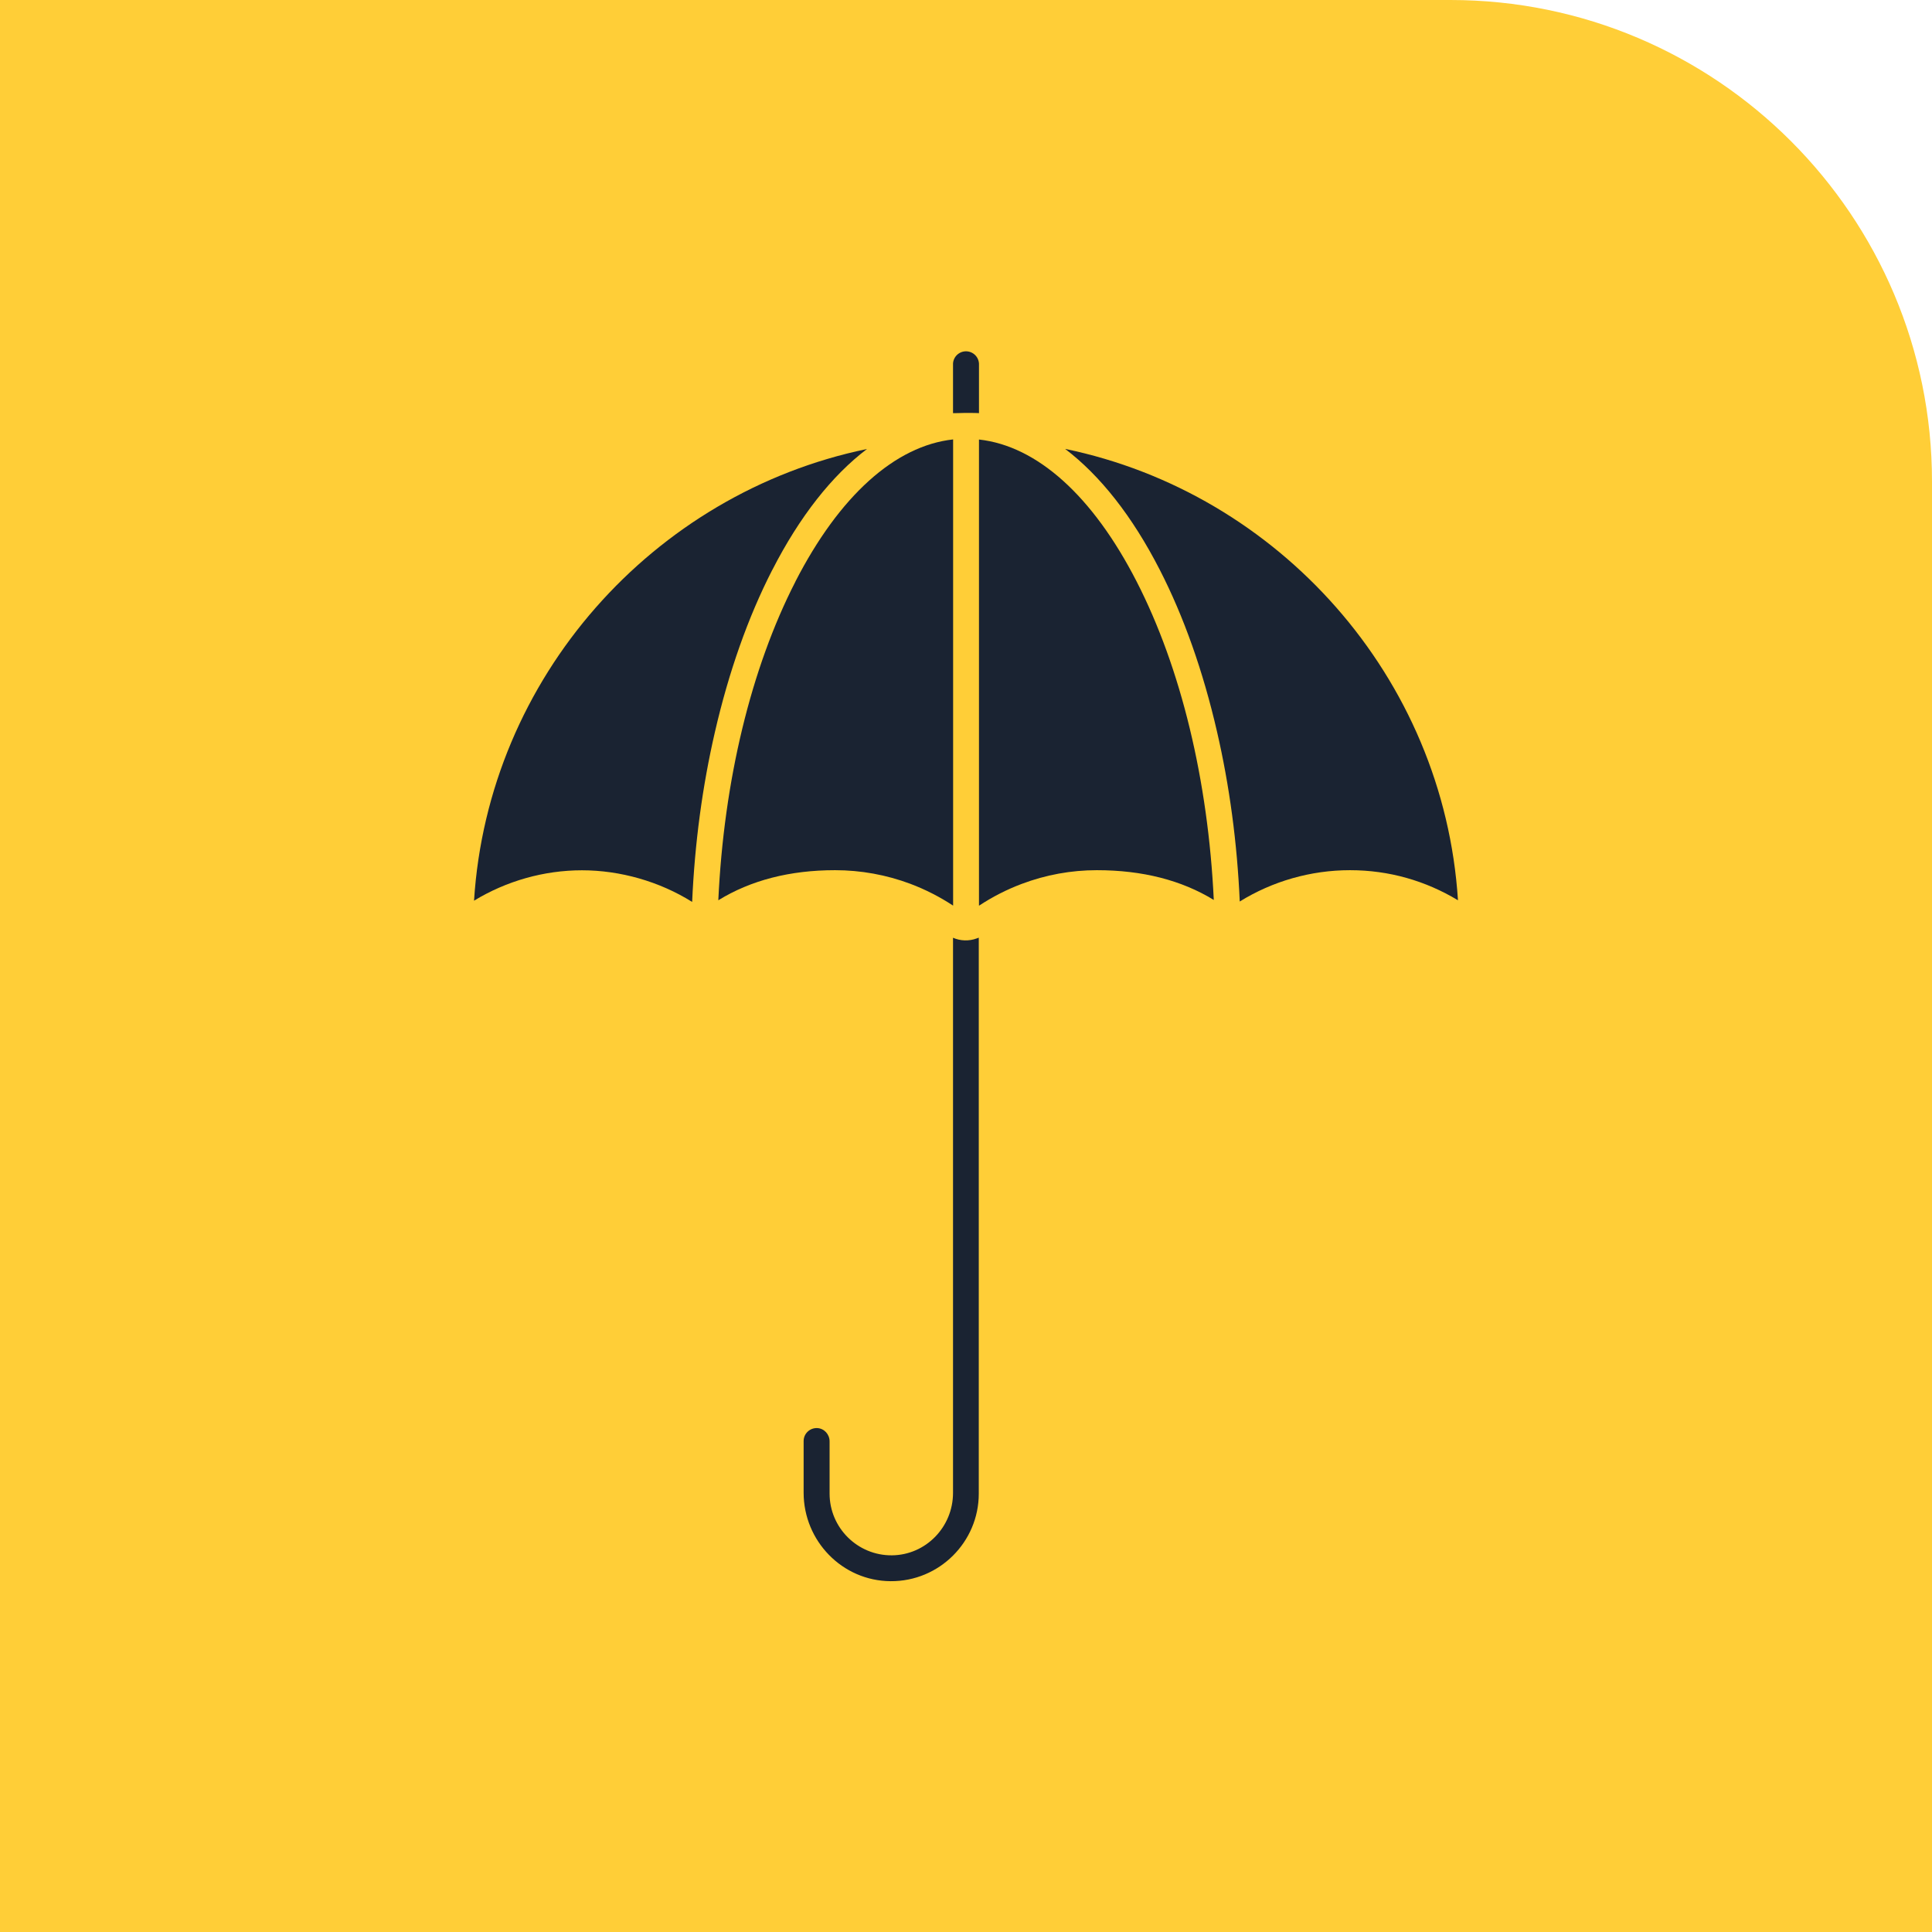 <?xml version="1.0" encoding="UTF-8"?>
<svg data-bbox="0 0 187.52 187.52" viewBox="0 0 187.52 187.52" xmlns="http://www.w3.org/2000/svg" data-type="color">
    <g>
        <path d="M0 0h140.78c25.8 0 46.74 20.94 46.74 46.74v140.78H0z" fill="#ffce37" data-color="1"/>
        <path d="M93.59 40.08h.35c.36 0 .72 0 1.08.02v-4.79a1.261 1.261 0 0 0-2.52 0v4.79c.36 0 .72-.01 1.08-.02Z" fill="#1a2332" fill-rule="evenodd" data-color="2"/>
        <path d="M92.5 91.01v53.89c0 3.3-2.63 6.03-5.93 6.06-3.33.03-6.05-2.67-6.05-5.99v-5.07c0-.68-.52-1.26-1.2-1.29-.72-.03-1.32.54-1.32 1.26v5.01c0 4.69 3.76 8.57 8.45 8.59 4.71.03 8.55-3.8 8.55-8.5V91.01l-.19.07c-.75.28-1.59.26-2.33-.07Z" fill="#1a2332" fill-rule="evenodd" data-color="2"/>
        <path d="M74.96 55.32c2.66-5.2 5.79-9.16 9.19-11.74-20.75 4.29-36.77 22.18-38.14 43.84 3.14-1.91 6.78-2.95 10.48-2.95s7.51 1.08 10.69 3.07c.25-5.67.99-11.21 2.21-16.49 1.35-5.86 3.22-11.15 5.56-15.72Z" fill="#1a2332" fill-rule="evenodd" data-color="2"/>
        <path d="M77.2 56.46c-4.31 8.41-6.94 19.31-7.48 30.92 3.15-1.94 6.95-2.92 11.33-2.92 2.51 0 4.97.45 7.3 1.32 1.46.55 2.85 1.26 4.16 2.12V42.65c-5.64.62-11.04 5.48-15.31 13.8Z" fill="#1a2332" fill-rule="evenodd" data-color="2"/>
        <path d="M95.02 42.66v45.25c1.3-.86 2.69-1.57 4.15-2.12 2.34-.88 4.79-1.33 7.29-1.33 4.42 0 8.22.97 11.35 2.89-.55-11.61-3.18-22.51-7.49-30.91-4.26-8.31-9.66-13.16-15.3-13.78" fill="#1a2332" fill-rule="evenodd" data-color="2"/>
        <path d="M103.38 43.57c3.4 2.58 6.52 6.53 9.18 11.72 2.34 4.56 4.21 9.85 5.56 15.71 1.22 5.28 1.96 10.82 2.21 16.5 3.18-1.97 6.9-3.04 10.7-3.04s7.34 1.03 10.48 2.92c-1.38-21.64-17.39-39.52-38.13-43.81" fill="#1a2332" fill-rule="evenodd" data-color="2"/>
    </g>
</svg>
